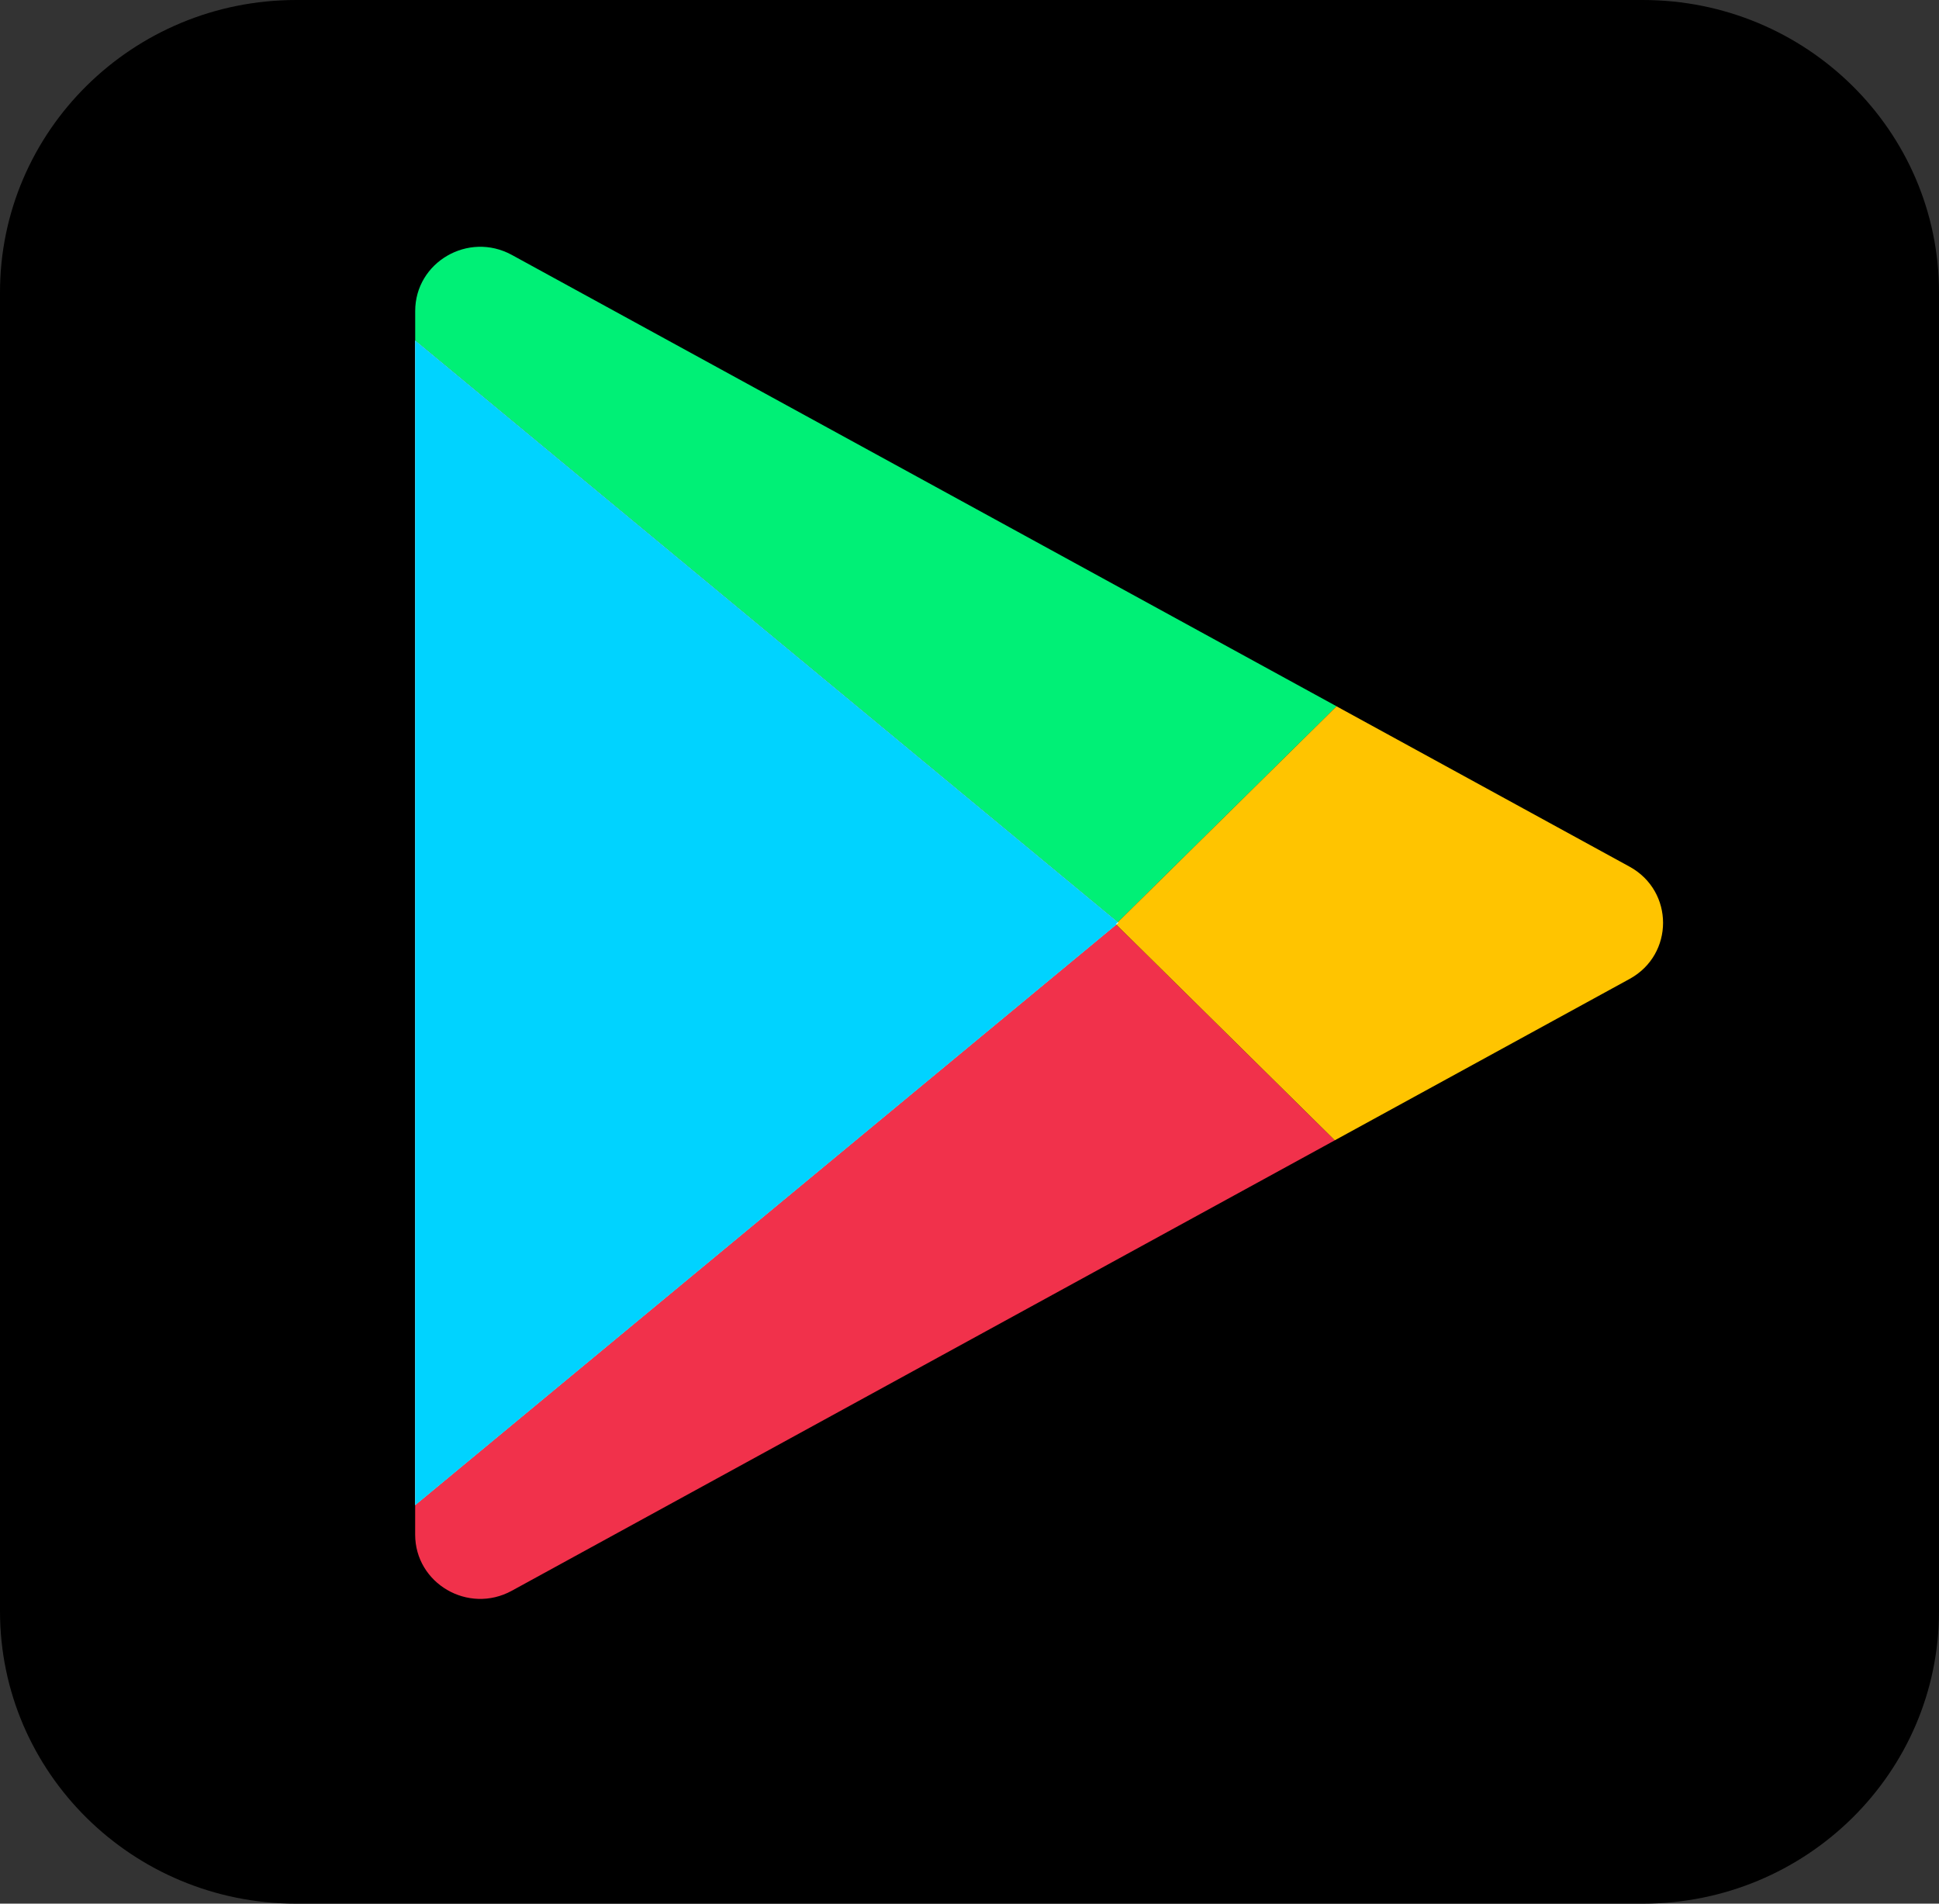 <svg width="55" height="54" viewBox="0 0 55 54" fill="none" xmlns="http://www.w3.org/2000/svg">
<rect x="0" y="0" width="55" height="54" fill="#333333" stroke="none"/>
<g clip-path="url(#clip0_2017_6366)">
<path d="M46.599 0H8.401C3.761 0 0 3.714 0 8.295V45.705C0 50.286 3.761 54 8.401 54H46.599C51.239 54 55 50.286 55 45.705V8.295C55 3.714 51.239 0 46.599 0Z" fill="black"/>
<path d="M31.706 26.161L21.752 17.919L11.777 9.659V8.824C11.777 7.436 13.286 6.558 14.518 7.231L30.457 15.954L37.912 20.035L31.707 26.161H31.706Z" fill="#00F076"/>
<path d="M11.776 43.53V42.697L21.751 34.437L31.665 26.228L37.862 32.347L30.456 36.4L14.516 45.125C13.285 45.798 11.776 44.919 11.776 43.53Z" fill="#F1314B"/>
<path d="M11.776 42.697V9.659L21.751 17.919L31.706 26.161L31.727 26.177L31.665 26.228L21.751 34.437L11.776 42.697Z" fill="white"/>
<path d="M11.776 42.697V9.659L21.751 17.919L31.706 26.161L31.727 26.177L31.665 26.228L21.751 34.437L11.776 42.697Z" fill="#00D3FF"/>
<path d="M37.862 32.347L31.665 26.228L31.726 26.177L31.705 26.161L37.91 20.035L46.222 24.584C47.49 25.278 47.49 27.077 46.222 27.77L37.861 32.347H37.862Z" fill="#FFC400"/>
<path d="M31.665 26.228L31.652 26.215L31.706 26.161L31.727 26.177L31.665 26.228Z" fill="white"/>
</g>
<defs>
<clipPath id="clip0_2017_6366">
<rect width="55" height="54" fill="white"/>
</clipPath>
</defs>
</svg>
